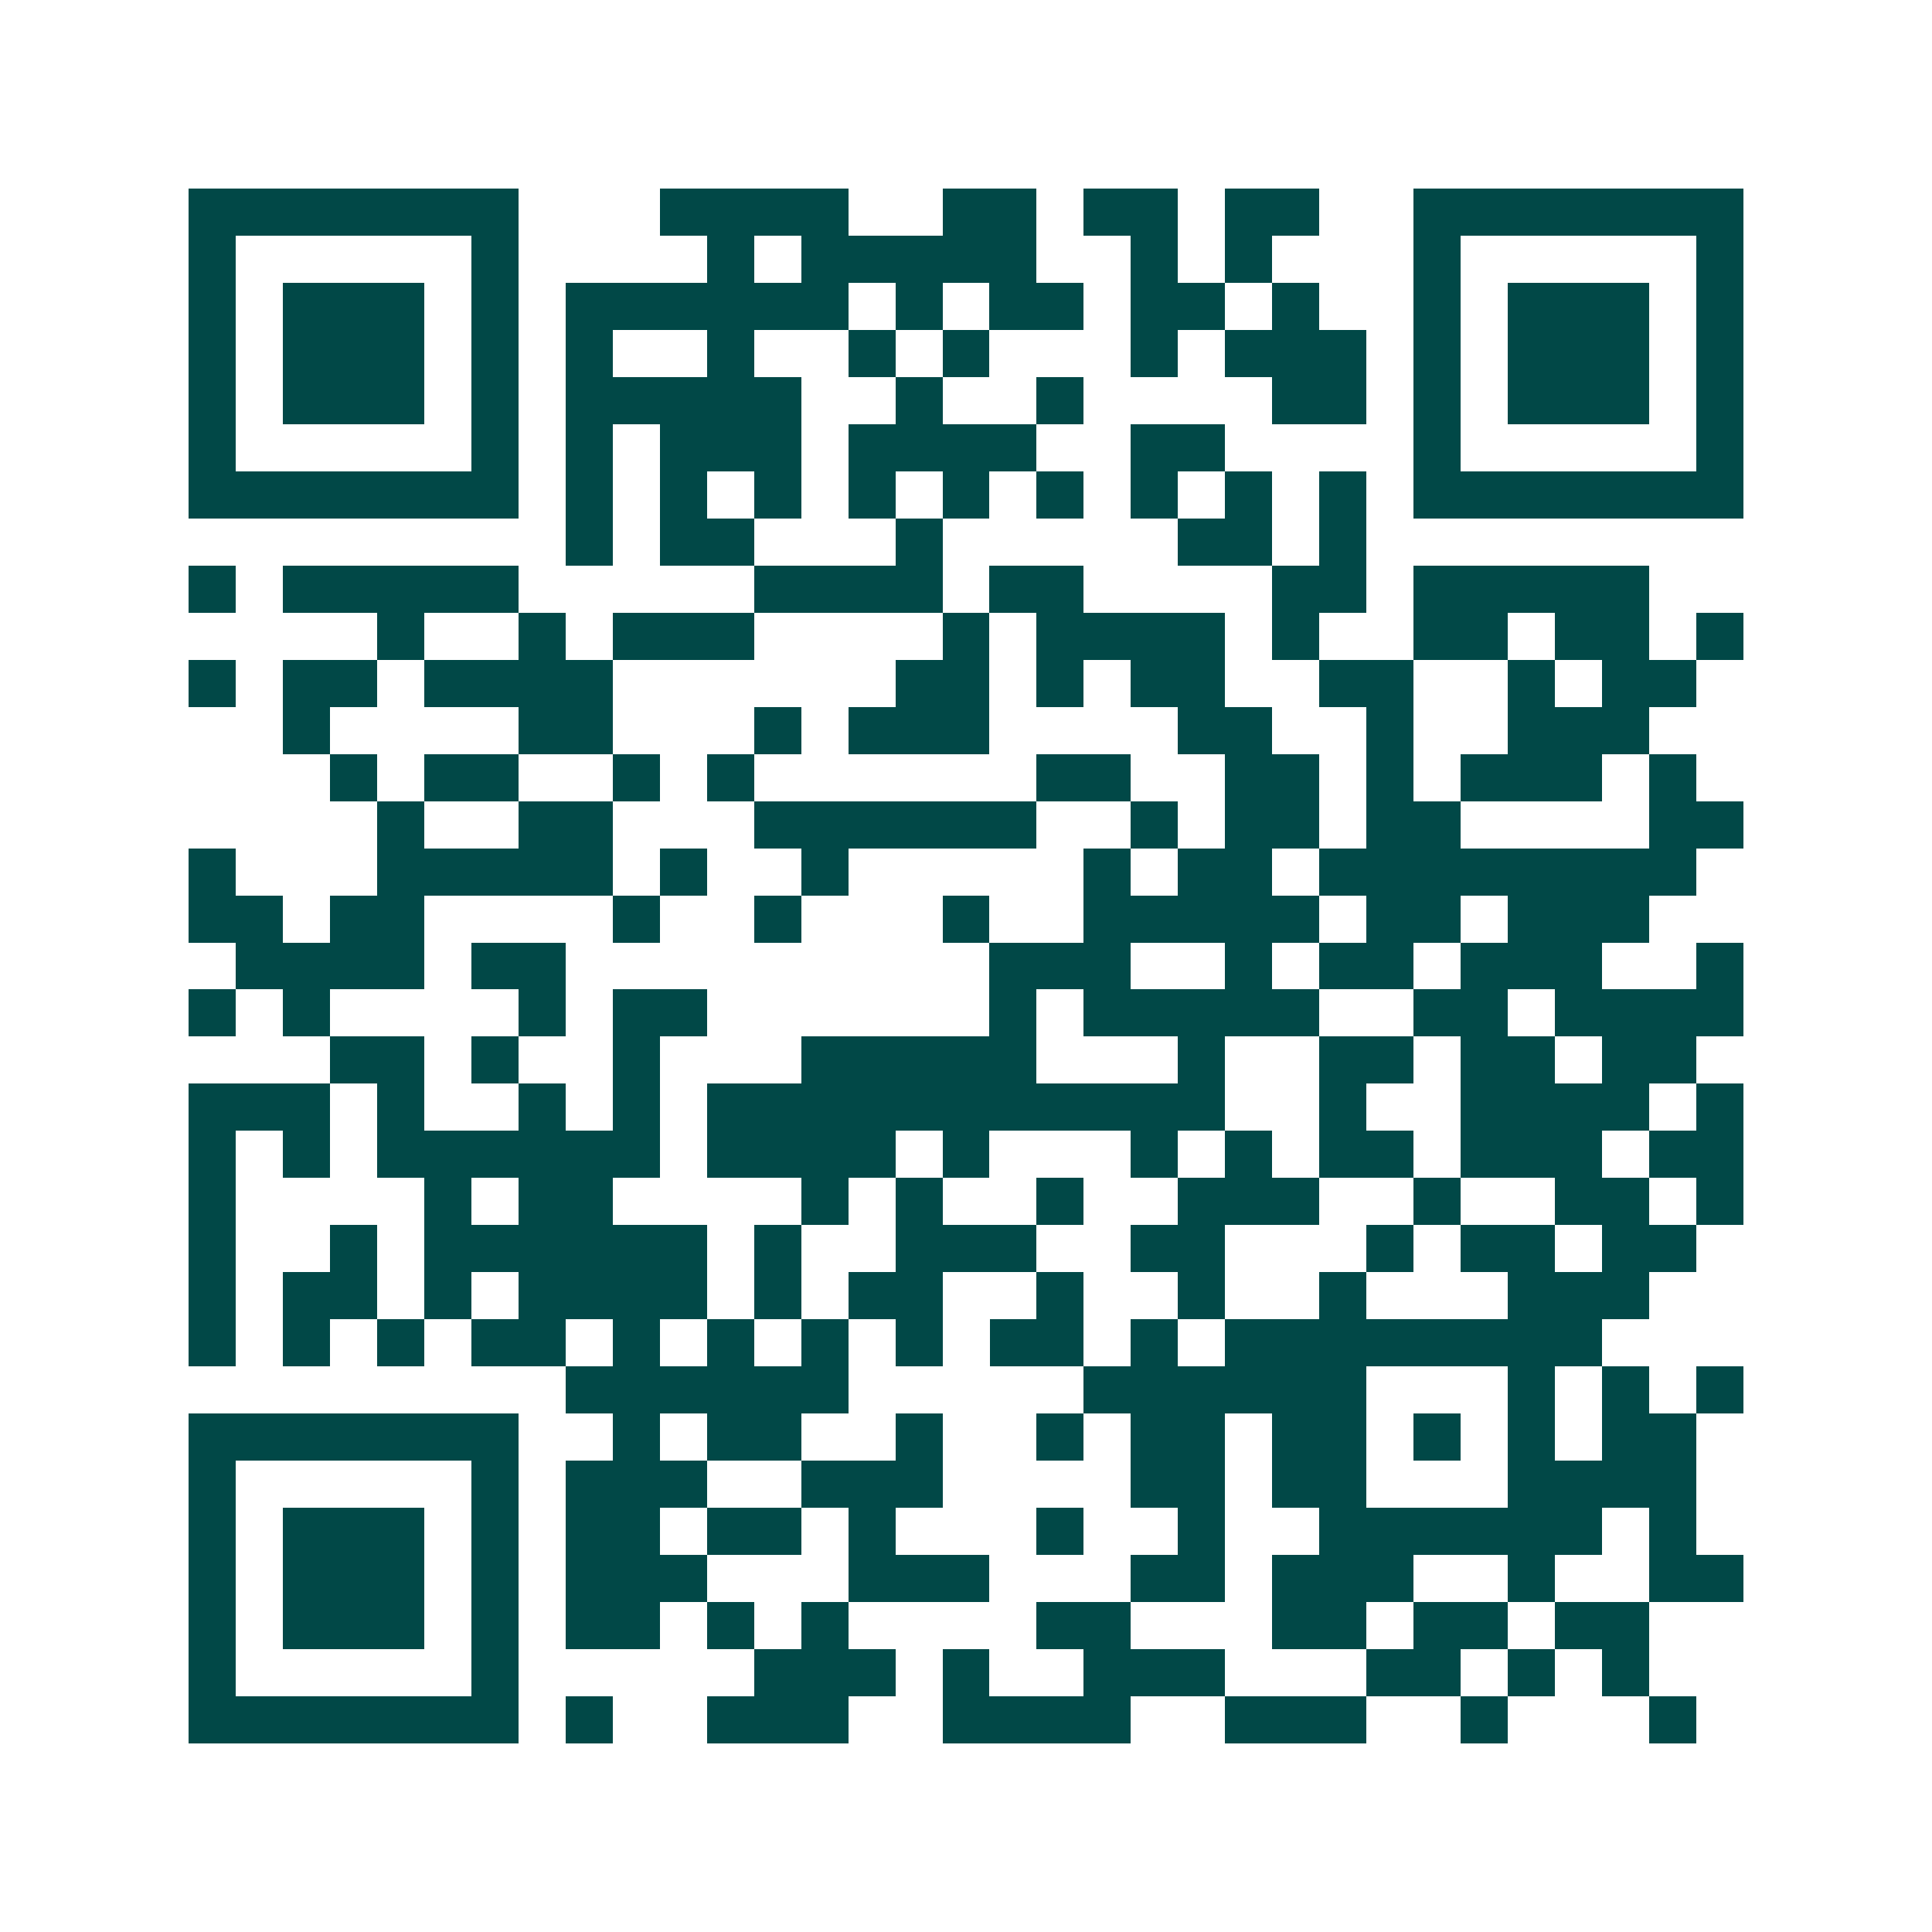 <svg xmlns="http://www.w3.org/2000/svg" width="200" height="200" viewBox="0 0 41 41" shape-rendering="crispEdges"><path fill="#ffffff" d="M0 0h41v41H0z"/><path stroke="#014847" d="M4 4.5h7m3 0h4m2 0h2m1 0h2m1 0h2m2 0h7M4 5.5h1m5 0h1m4 0h1m1 0h5m2 0h1m1 0h1m3 0h1m5 0h1M4 6.5h1m1 0h3m1 0h1m1 0h6m1 0h1m1 0h2m1 0h2m1 0h1m2 0h1m1 0h3m1 0h1M4 7.5h1m1 0h3m1 0h1m1 0h1m2 0h1m2 0h1m1 0h1m3 0h1m1 0h3m1 0h1m1 0h3m1 0h1M4 8.5h1m1 0h3m1 0h1m1 0h5m2 0h1m2 0h1m4 0h2m1 0h1m1 0h3m1 0h1M4 9.5h1m5 0h1m1 0h1m1 0h3m1 0h4m2 0h2m4 0h1m5 0h1M4 10.5h7m1 0h1m1 0h1m1 0h1m1 0h1m1 0h1m1 0h1m1 0h1m1 0h1m1 0h1m1 0h7M12 11.5h1m1 0h2m3 0h1m5 0h2m1 0h1M4 12.5h1m1 0h5m5 0h4m1 0h2m4 0h2m1 0h5M8 13.5h1m2 0h1m1 0h3m4 0h1m1 0h4m1 0h1m2 0h2m1 0h2m1 0h1M4 14.5h1m1 0h2m1 0h4m6 0h2m1 0h1m1 0h2m2 0h2m2 0h1m1 0h2M6 15.5h1m4 0h2m3 0h1m1 0h3m4 0h2m2 0h1m2 0h3M7 16.5h1m1 0h2m2 0h1m1 0h1m6 0h2m2 0h2m1 0h1m1 0h3m1 0h1M8 17.5h1m2 0h2m3 0h6m2 0h1m1 0h2m1 0h2m4 0h2M4 18.5h1m3 0h5m1 0h1m2 0h1m5 0h1m1 0h2m1 0h8M4 19.5h2m1 0h2m4 0h1m2 0h1m3 0h1m2 0h5m1 0h2m1 0h3M5 20.5h4m1 0h2m9 0h3m2 0h1m1 0h2m1 0h3m2 0h1M4 21.5h1m1 0h1m4 0h1m1 0h2m6 0h1m1 0h5m2 0h2m1 0h4M7 22.5h2m1 0h1m2 0h1m3 0h5m3 0h1m2 0h2m1 0h2m1 0h2M4 23.5h3m1 0h1m2 0h1m1 0h1m1 0h11m2 0h1m2 0h4m1 0h1M4 24.5h1m1 0h1m1 0h6m1 0h4m1 0h1m3 0h1m1 0h1m1 0h2m1 0h3m1 0h2M4 25.5h1m4 0h1m1 0h2m4 0h1m1 0h1m2 0h1m2 0h3m2 0h1m2 0h2m1 0h1M4 26.5h1m2 0h1m1 0h6m1 0h1m2 0h3m2 0h2m3 0h1m1 0h2m1 0h2M4 27.5h1m1 0h2m1 0h1m1 0h4m1 0h1m1 0h2m2 0h1m2 0h1m2 0h1m3 0h3M4 28.5h1m1 0h1m1 0h1m1 0h2m1 0h1m1 0h1m1 0h1m1 0h1m1 0h2m1 0h1m1 0h8M12 29.5h6m5 0h6m3 0h1m1 0h1m1 0h1M4 30.5h7m2 0h1m1 0h2m2 0h1m2 0h1m1 0h2m1 0h2m1 0h1m1 0h1m1 0h2M4 31.5h1m5 0h1m1 0h3m2 0h3m4 0h2m1 0h2m3 0h4M4 32.5h1m1 0h3m1 0h1m1 0h2m1 0h2m1 0h1m3 0h1m2 0h1m2 0h6m1 0h1M4 33.5h1m1 0h3m1 0h1m1 0h3m3 0h3m3 0h2m1 0h3m2 0h1m2 0h2M4 34.5h1m1 0h3m1 0h1m1 0h2m1 0h1m1 0h1m4 0h2m3 0h2m1 0h2m1 0h2M4 35.5h1m5 0h1m5 0h3m1 0h1m2 0h3m3 0h2m1 0h1m1 0h1M4 36.5h7m1 0h1m2 0h3m2 0h4m2 0h3m2 0h1m3 0h1"/></svg>
